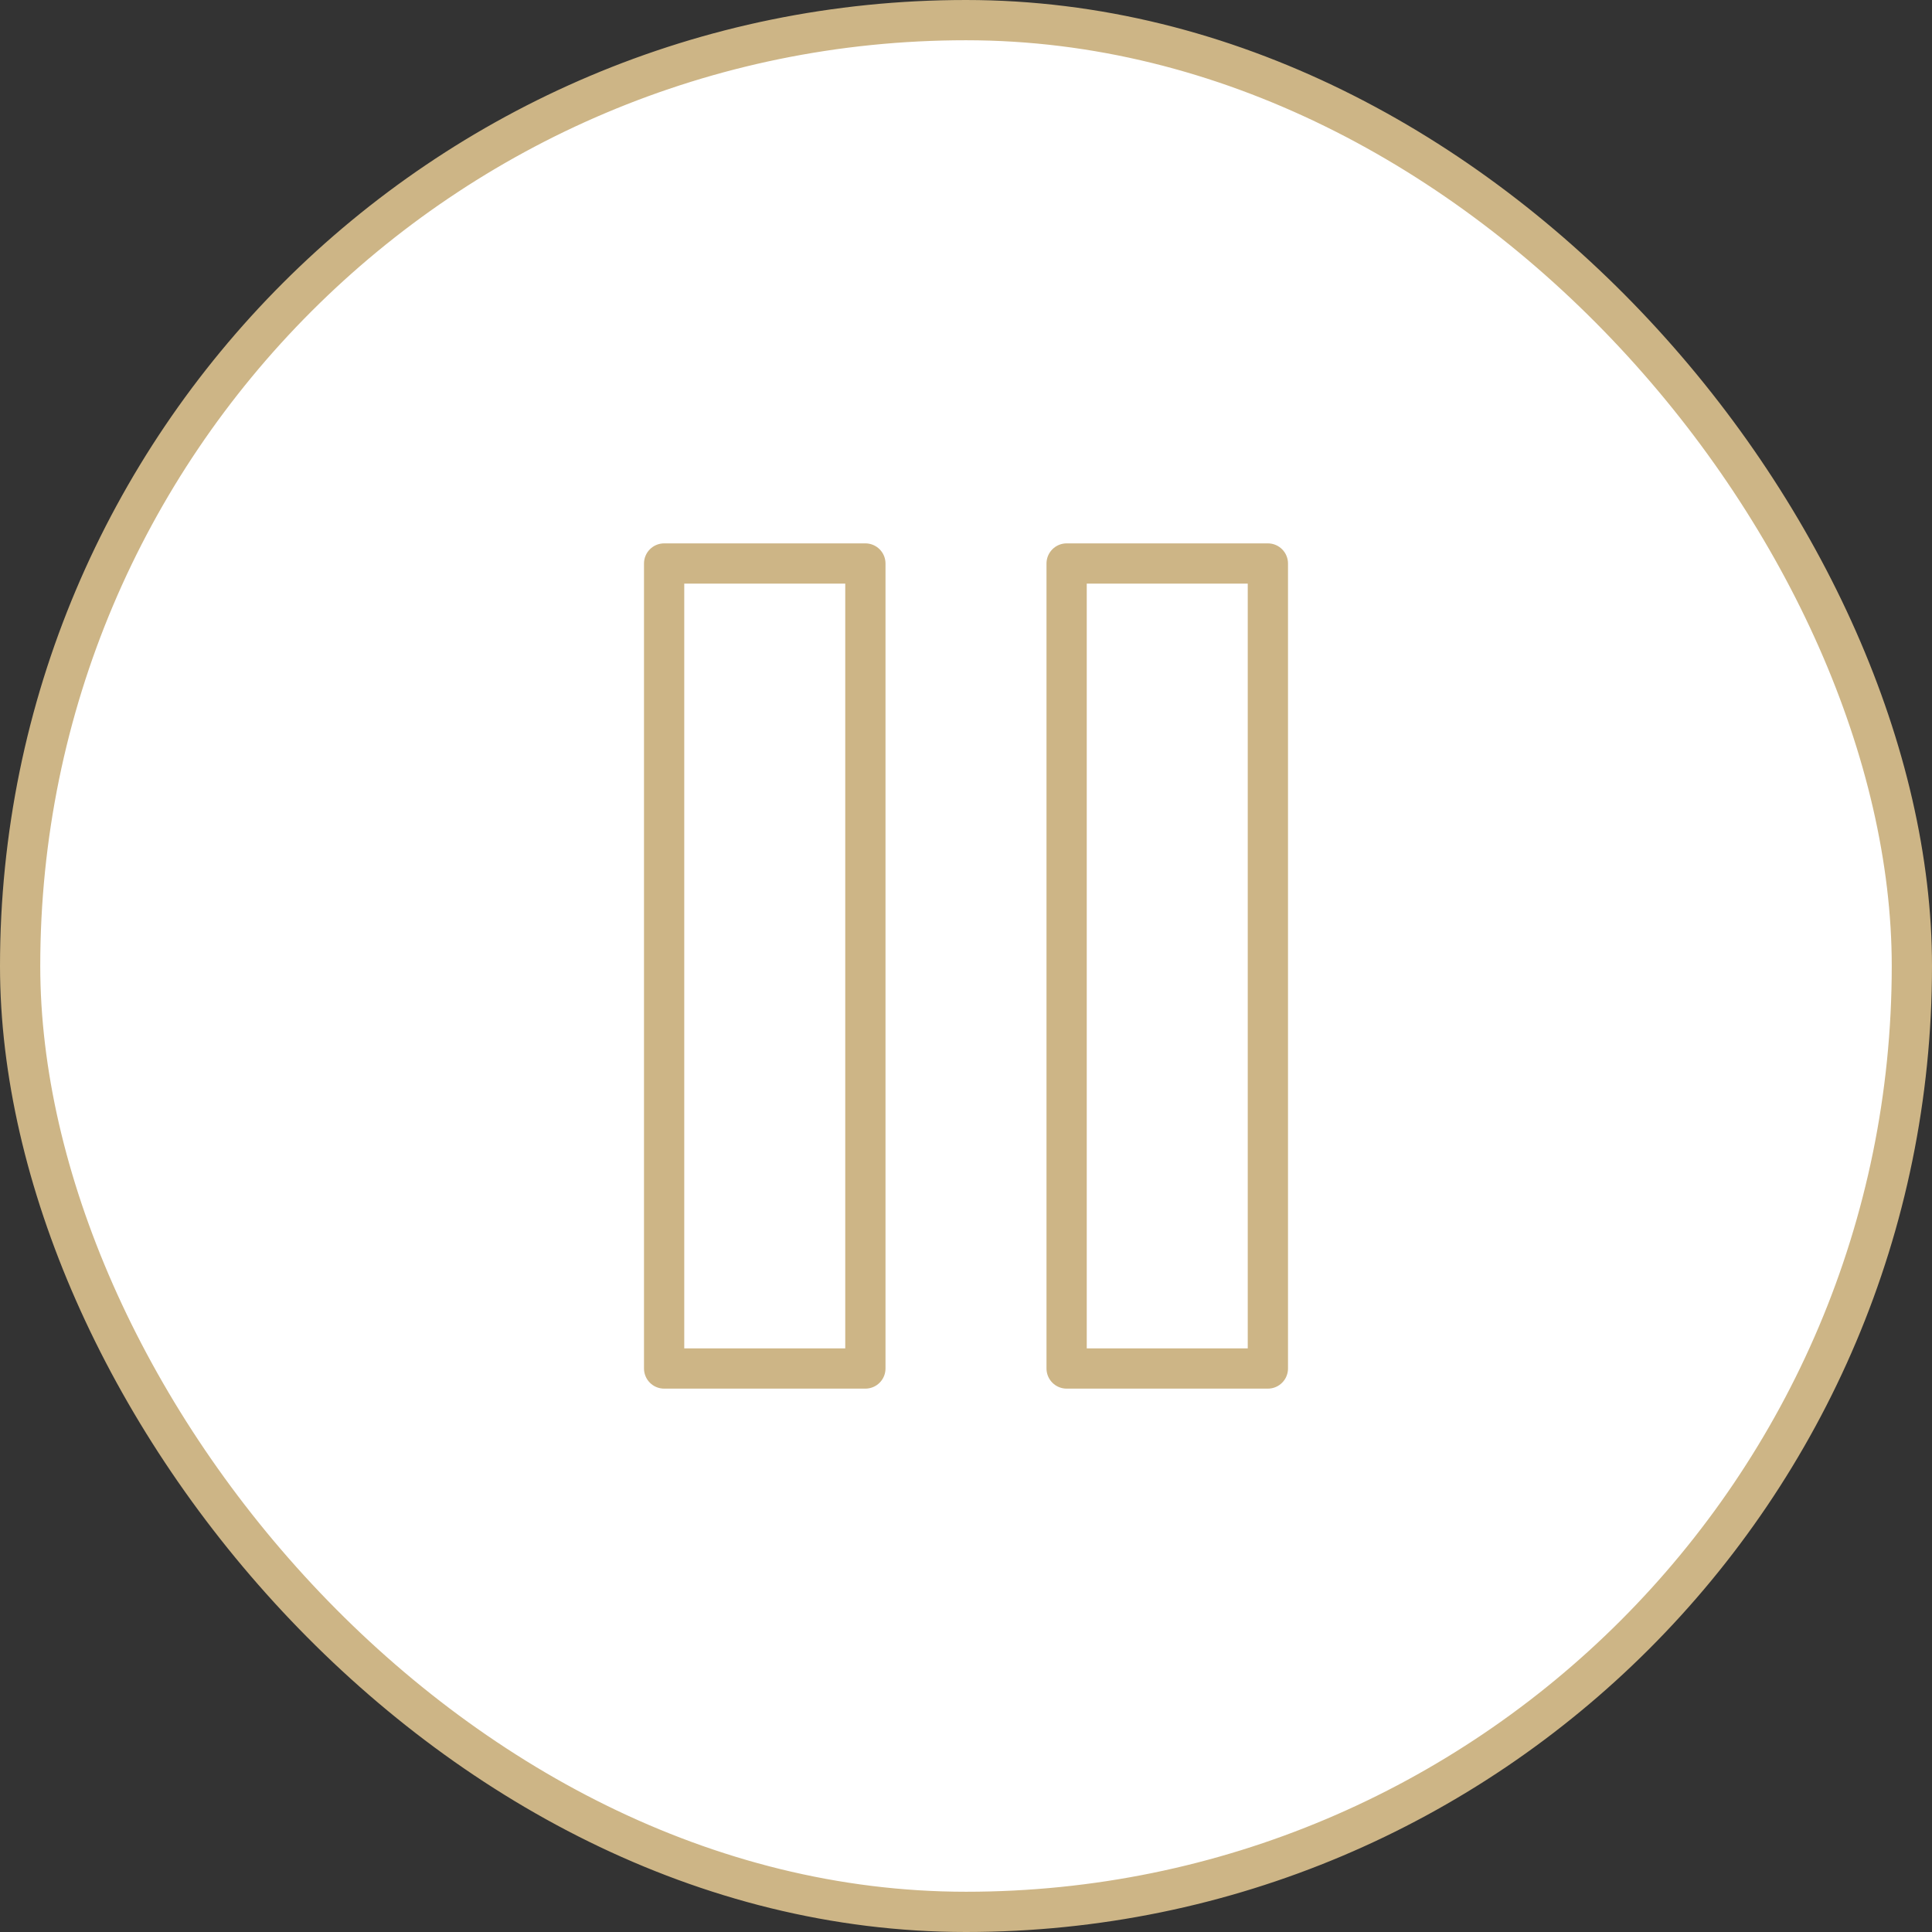 <?xml version="1.0" encoding="UTF-8"?> <svg xmlns="http://www.w3.org/2000/svg" width="48" height="48" viewBox="0 0 48 48" fill="none"><rect x="0" y="0" width="48" height="48" fill="#333333" stroke="none"/><rect x="0.5" y="0.5" width="47" height="47" rx="23.5" fill="url(#paint0_linear_18_623)"></rect><rect x="0.5" y="0.5" width="47" height="47" rx="23.5" stroke="url(#paint1_linear_18_623)"></rect><path d="M21.5 14H16.5V34H21.5V14Z" stroke="url(#paint2_linear_18_623)" stroke-linecap="round" stroke-linejoin="round"></path><path d="M31.5 14H26.5V34H31.5V14Z" stroke="url(#paint3_linear_18_623)" stroke-linecap="round" stroke-linejoin="round"></path><defs><linearGradient id="paint0_linear_18_623" x1="24" y1="0" x2="24" y2="48" gradientUnits="userSpaceOnUse"><stop stop-color="white"></stop><stop offset="1" stop-color="white"></stop></linearGradient><linearGradient id="paint1_linear_18_623" x1="24" y1="0" x2="24" y2="48" gradientUnits="userSpaceOnUse"><stop stop-color="#CDB586"></stop><stop offset="1" stop-color="#CDB586"></stop></linearGradient><linearGradient id="paint2_linear_18_623" x1="19" y1="14" x2="19" y2="34" gradientUnits="userSpaceOnUse"><stop stop-color="#CDB586"></stop><stop offset="1" stop-color="#CDB586"></stop></linearGradient><linearGradient id="paint3_linear_18_623" x1="29" y1="14" x2="29" y2="34" gradientUnits="userSpaceOnUse"><stop stop-color="#CDB586"></stop><stop offset="1" stop-color="#CDB586"></stop></linearGradient></defs></svg> 